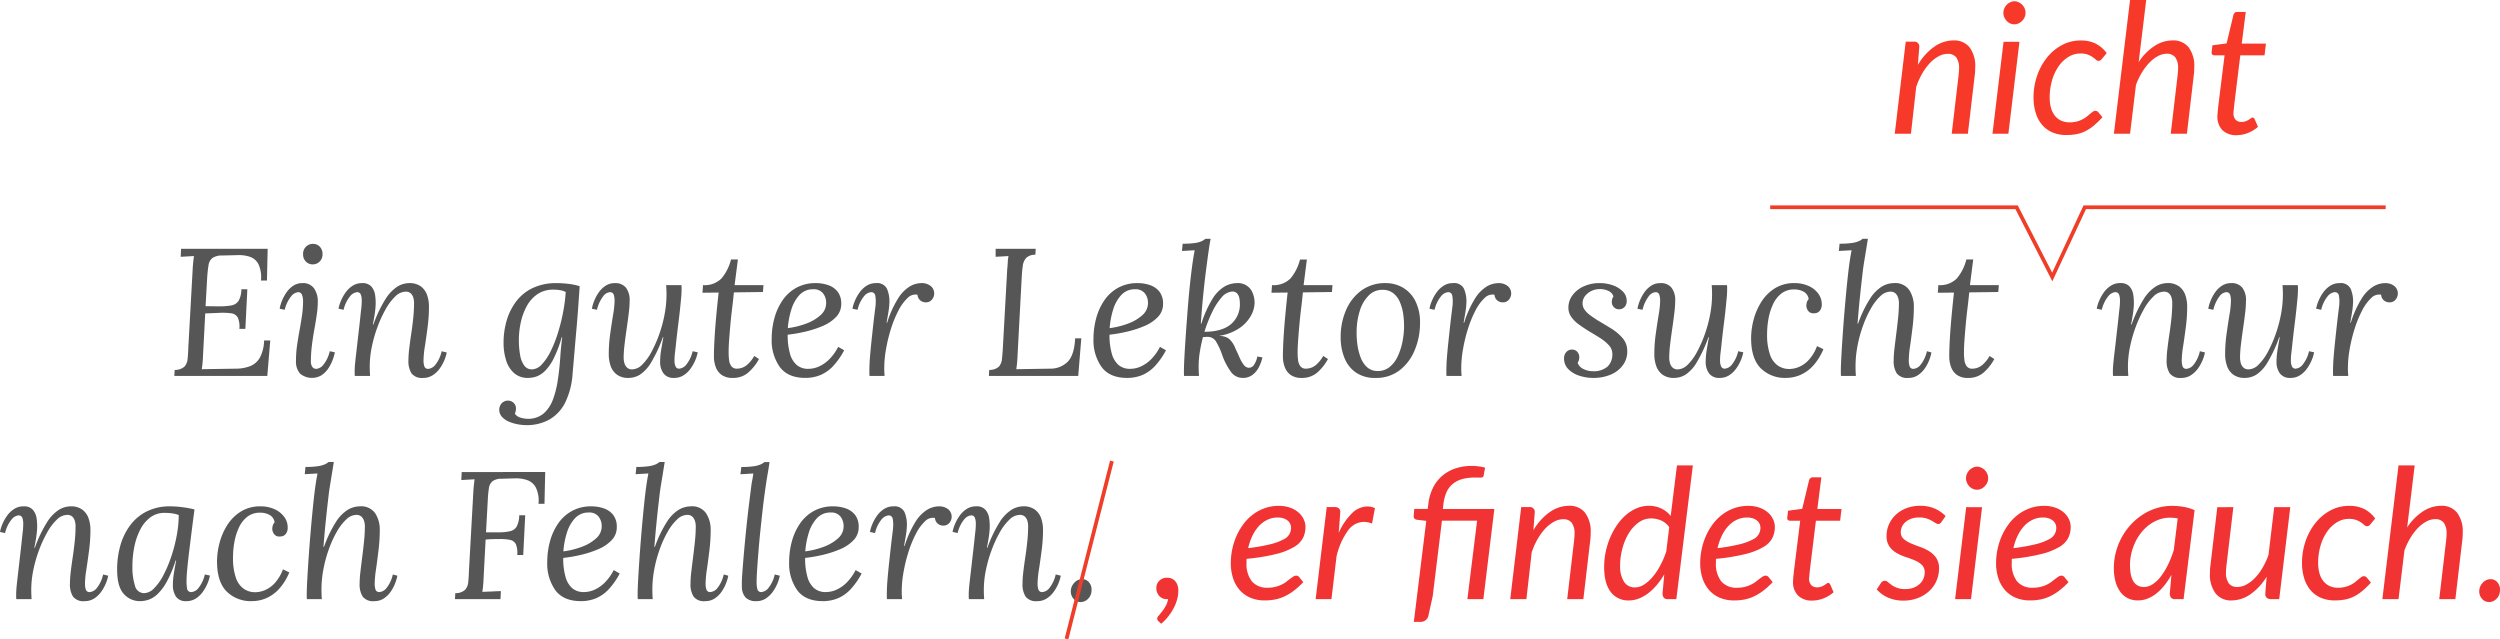 <?xml version="1.0" encoding="UTF-8"?> <svg xmlns="http://www.w3.org/2000/svg" width="660.735" height="168.976" viewBox="0 0 660.735 168.976"><g id="Gruppe_478" data-name="Gruppe 478" transform="translate(-300.628 -92.648)"><path id="Pfad_509" data-name="Pfad 509" d="M103,48.528a3.463,3.463,0,0,1-3.072-1.2,6.027,6.027,0,0,1-.816-3.408,27.429,27.429,0,0,1,.216-3.168q.216-1.824.528-3.888t.528-4.176a39.683,39.683,0,0,0,.216-4.032,5.167,5.167,0,0,0-.168-1.248,2.588,2.588,0,0,0-.648-1.176,1.9,1.9,0,0,0-1.44-.5,3.993,3.993,0,0,0-2.688,1.248,13.965,13.965,0,0,0-2.544,3.36,32.5,32.5,0,0,0-2.16,4.68,34.977,34.977,0,0,0-1.512,5.28,25.9,25.9,0,0,0-.552,5.16q0,.72.024,1.32T88.98,48H84.948a4.291,4.291,0,0,1-.048-.6v-.648q0-.816.1-1.9t.312-2.88q.216-1.8.552-4.824.336-2.832.5-4.416t.264-2.424q.1-.84.12-1.3t.024-.984a4.346,4.346,0,0,0-.24-1.512,1,1,0,0,0-1.056-.648A2.735,2.735,0,0,0,83.7,26.928a8.738,8.738,0,0,0-1.728,3.6l-1.344-.288a9.684,9.684,0,0,1,.6-1.992,11.393,11.393,0,0,1,1.224-2.232,6.767,6.767,0,0,1,1.872-1.824,4.552,4.552,0,0,1,2.544-.72,3.085,3.085,0,0,1,2.424.888A4.336,4.336,0,0,1,90.3,26.64a13.91,13.91,0,0,1,.12,2.976,26.1,26.1,0,0,1-.312,2.592q-.216,1.248-.408,2.208h.144a33.883,33.883,0,0,1,3.216-6.744A10.388,10.388,0,0,1,96.2,24.384a6.1,6.1,0,0,1,3.1-.912,5,5,0,0,1,3.072.864,4.784,4.784,0,0,1,1.656,2.28,9.173,9.173,0,0,1,.5,3.1,41.734,41.734,0,0,1-.36,5.4q-.36,2.76-.72,5.088a25.643,25.643,0,0,0-.36,3.72,5.016,5.016,0,0,0,.216,1.536,1,1,0,0,0,1.08.672,2.691,2.691,0,0,0,1.8-1.032,8.768,8.768,0,0,0,1.7-3.624l1.344.336a11.21,11.21,0,0,1-1.824,4.2,6.91,6.91,0,0,1-1.872,1.8A4.552,4.552,0,0,1,103,48.528ZM125.6,23.472a25.7,25.7,0,0,1,3.168.216,27.552,27.552,0,0,1,3.264.6q-.384,2.88-.744,5.736t-.672,5.424q-.312,2.568-.5,4.608t-.192,3.192a12.927,12.927,0,0,0,.144,1.92,1.059,1.059,0,0,0,1.2.96,2.676,2.676,0,0,0,1.8-1.056,8.96,8.96,0,0,0,1.7-3.6l1.344.288a9.683,9.683,0,0,1-.6,1.992,11.392,11.392,0,0,1-1.224,2.232,6.767,6.767,0,0,1-1.872,1.824,4.552,4.552,0,0,1-2.544.72,3.066,3.066,0,0,1-2.736-1.2,5.444,5.444,0,0,1-.816-3.12,19.022,19.022,0,0,1,.264-3.024q.264-1.632.6-3.408h-.144a30.777,30.777,0,0,1-2.376,5.688,13.2,13.2,0,0,1-2.448,3.24,6.571,6.571,0,0,1-2.376,1.464,7.26,7.26,0,0,1-2.16.36,5.644,5.644,0,0,1-4.344-1.92q-1.752-1.92-1.752-6.432a23.131,23.131,0,0,1,.864-6.384,16.212,16.212,0,0,1,2.616-5.352,12.306,12.306,0,0,1,4.392-3.648A13.571,13.571,0,0,1,125.6,23.472ZM124.116,25.2a6.126,6.126,0,0,0-3.768,1.2,9.274,9.274,0,0,0-2.664,3.24,17.209,17.209,0,0,0-1.56,4.56,26.247,26.247,0,0,0-.5,5.16,16.1,16.1,0,0,0,.672,5.064,2.5,2.5,0,0,0,2.448,1.992,3.812,3.812,0,0,0,2.616-1.3,14,14,0,0,0,2.472-3.48,33.123,33.123,0,0,0,2.064-4.9,40.874,40.874,0,0,0,1.44-5.544,29.607,29.607,0,0,0,.528-5.424,7.552,7.552,0,0,0-1.68-.432A13.933,13.933,0,0,0,124.116,25.2Zm25.344-1.728a8.815,8.815,0,0,1,3.7.744,6.405,6.405,0,0,1,2.568,2.016,4.7,4.7,0,0,1,.936,2.856,2.613,2.613,0,0,1-.528,1.7,1.811,1.811,0,0,1-1.488.648,1.663,1.663,0,0,1-1.608-.672,2.443,2.443,0,0,1-.456-1.248,3.763,3.763,0,0,1,.12-.912,2.163,2.163,0,0,1,.5-.912,2.618,2.618,0,0,0-1.32-1.944,5,5,0,0,0-2.472-.6,5.388,5.388,0,0,0-3.456,1.1,7.707,7.707,0,0,0-2.208,2.88,15.586,15.586,0,0,0-1.176,3.816,22.774,22.774,0,0,0-.36,3.96,16.117,16.117,0,0,0,.744,5.4,5.836,5.836,0,0,0,2.088,2.952,5.262,5.262,0,0,0,3.024.912,6.809,6.809,0,0,0,2.592-.552,7.59,7.59,0,0,0,2.592-1.872,11.26,11.26,0,0,0,2.16-3.624l1.68.816a14.893,14.893,0,0,1-2.784,4.44,10,10,0,0,1-3.384,2.4,9.532,9.532,0,0,1-3.672.744,9.019,9.019,0,0,1-6.744-2.568q-2.52-2.568-2.52-7.944a19.155,19.155,0,0,1,.672-4.9,16.654,16.654,0,0,1,2.064-4.728A11.313,11.313,0,0,1,144.3,24.84,9.519,9.519,0,0,1,149.46,23.472Zm30.1,25.056a3.463,3.463,0,0,1-3.072-1.2,6.027,6.027,0,0,1-.816-3.408,28.039,28.039,0,0,1,.216-3.192q.216-1.848.48-3.912t.48-4.176a39.256,39.256,0,0,0,.216-3.984,4.562,4.562,0,0,0-.192-1.248,2.793,2.793,0,0,0-.672-1.176,1.9,1.9,0,0,0-1.44-.5,3.891,3.891,0,0,0-2.592,1.176,13.384,13.384,0,0,0-2.472,3.192,28.382,28.382,0,0,0-2.112,4.584,34.414,34.414,0,0,0-1.464,5.328,28.946,28.946,0,0,0-.528,5.448q0,.72.024,1.32T165.684,48h-3.936a4.291,4.291,0,0,1-.048-.6v-.648q0-1.3.144-3.984t.384-6.12q.24-3.432.552-7.032t.648-6.84q.336-3.24.672-5.448.192-1.248.264-1.584t.168-.96l-3.36.192.192-1.92a21.626,21.626,0,0,0,3.288-.192,7.277,7.277,0,0,0,1.8-.48,4.2,4.2,0,0,0,1.008-.624h1.392q-.192,1.2-.432,2.688t-.48,2.928q-.24,1.44-.384,2.544-.144,1.2-.36,3.1T166.764,27q-.216,2.088-.384,4.008t-.264,3.168h.144a31.749,31.749,0,0,1,3.216-6.672,9.98,9.98,0,0,1,3.144-3.168,6.35,6.35,0,0,1,3.1-.864,4.491,4.491,0,0,1,4.08,1.848,7.885,7.885,0,0,1,1.2,4.392,44.671,44.671,0,0,1-.336,5.4q-.336,2.76-.672,5.088a27.424,27.424,0,0,0-.336,3.72,5.016,5.016,0,0,0,.216,1.536,1,1,0,0,0,1.08.672,2.691,2.691,0,0,0,1.8-1.032,8.768,8.768,0,0,0,1.7-3.624l1.2.336a11.46,11.46,0,0,1-.576,1.968,10.315,10.315,0,0,1-1.176,2.232,6.732,6.732,0,0,1-1.824,1.8A4.436,4.436,0,0,1,179.556,48.528ZM224.724,14.4l-.192,8.4h-1.584a7.962,7.962,0,0,0-.7-4.3,4.183,4.183,0,0,0-2.3-1.968,9.3,9.3,0,0,0-3.288-.456l-3.5.1a3.857,3.857,0,0,0-2.376.672,2.849,2.849,0,0,0-.936,1.8,28.011,28.011,0,0,0-.288,2.856l-.48,8.832h3.744A12.215,12.215,0,0,0,215.6,30a2.571,2.571,0,0,0,1.608-1.248,6.721,6.721,0,0,0,.648-2.928h1.584l-.528,10.512h-1.584a5.975,5.975,0,0,0-.36-2.856,2.124,2.124,0,0,0-1.488-1.128,12.668,12.668,0,0,0-2.76-.24q-.912,0-1.848.024t-1.9.12l-.528,10.032q-.048,1.3-.144,2.232t-.192,1.56q.816-.048,1.632-.072t1.632-.072q.816-.048,1.632-.048l-.1,2.112H200.868l.1-1.584a3.766,3.766,0,0,0,2.544-.84,3.4,3.4,0,0,0,.864-2.064q.144-1.32.192-3l1.152-20.736q.048-.96.144-1.848t.192-1.608l-1.752.1-1.752.1.1-2.112Zm12.192,9.072A9.971,9.971,0,0,1,240.18,24a5.343,5.343,0,0,1,2.5,1.728,5.083,5.083,0,0,1,.96,3.264,4.828,4.828,0,0,1-1.344,3.408,10.329,10.329,0,0,1-3.5,2.376,27.279,27.279,0,0,1-4.608,1.512,38.225,38.225,0,0,1-4.7.816,17.749,17.749,0,0,0,.6,4.992,6.1,6.1,0,0,0,1.8,3.024,4.613,4.613,0,0,0,3.072,1.008,6.921,6.921,0,0,0,2.808-.624,9.187,9.187,0,0,0,2.712-1.9,13.047,13.047,0,0,0,2.352-3.288l1.584.912a19.447,19.447,0,0,1-2.88,4.128,9.892,9.892,0,0,1-3.36,2.4,10.289,10.289,0,0,1-4.032.768q-4.56,0-6.72-2.856a12.134,12.134,0,0,1-2.16-7.512,20.522,20.522,0,0,1,.72-5.424,15.382,15.382,0,0,1,2.16-4.728A10.646,10.646,0,0,1,231.78,24.7,10.421,10.421,0,0,1,236.916,23.472Zm-.672,1.632a4.783,4.783,0,0,0-3.624,1.488,9.721,9.721,0,0,0-2.16,3.84,21.636,21.636,0,0,0-.936,4.944,21.941,21.941,0,0,0,4.848-1.2,11.489,11.489,0,0,0,3.792-2.232,4.213,4.213,0,0,0,1.488-3.192,4.033,4.033,0,0,0-.84-2.592A3.082,3.082,0,0,0,236.244,25.1Zm30.768,23.424a3.463,3.463,0,0,1-3.072-1.2,6.027,6.027,0,0,1-.816-3.408,28.036,28.036,0,0,1,.216-3.192q.216-1.848.48-3.912t.48-4.176a39.252,39.252,0,0,0,.216-3.984,4.562,4.562,0,0,0-.192-1.248,2.793,2.793,0,0,0-.672-1.176,1.9,1.9,0,0,0-1.44-.5A3.891,3.891,0,0,0,259.62,26.9a13.384,13.384,0,0,0-2.472,3.192,28.382,28.382,0,0,0-2.112,4.584,34.414,34.414,0,0,0-1.464,5.328,28.946,28.946,0,0,0-.528,5.448q0,.72.024,1.32T253.14,48H249.2a4.291,4.291,0,0,1-.048-.6v-.648q0-1.3.144-3.984t.384-6.12q.24-3.432.552-7.032t.648-6.84q.336-3.24.672-5.448.192-1.248.264-1.584t.168-.96l-3.36.192.192-1.92a21.626,21.626,0,0,0,3.288-.192,7.277,7.277,0,0,0,1.8-.48,4.2,4.2,0,0,0,1.008-.624h1.392q-.192,1.2-.432,2.688t-.48,2.928q-.24,1.44-.384,2.544-.144,1.2-.36,3.1T254.22,27q-.216,2.088-.384,4.008t-.264,3.168h.144a31.749,31.749,0,0,1,3.216-6.672,9.98,9.98,0,0,1,3.144-3.168,6.35,6.35,0,0,1,3.1-.864,4.491,4.491,0,0,1,4.08,1.848,7.886,7.886,0,0,1,1.2,4.392,44.671,44.671,0,0,1-.336,5.4q-.336,2.76-.672,5.088a27.424,27.424,0,0,0-.336,3.72,5.016,5.016,0,0,0,.216,1.536,1,1,0,0,0,1.08.672,2.691,2.691,0,0,0,1.8-1.032,8.768,8.768,0,0,0,1.7-3.624l1.2.336a11.463,11.463,0,0,1-.576,1.968,10.315,10.315,0,0,1-1.176,2.232,6.732,6.732,0,0,1-1.824,1.8A4.436,4.436,0,0,1,267.012,48.528ZM284,11.76q-.144,1.2-.408,2.688t-.48,2.928q-.216,1.44-.36,2.544-.288,2.016-.576,4.584t-.576,5.328q-.288,2.76-.5,5.4t-.36,4.824q-.144,2.184-.144,3.576a7.219,7.219,0,0,0,.192,1.7,1,1,0,0,0,1.1.792,2.691,2.691,0,0,0,1.8-1.032,8.768,8.768,0,0,0,1.7-3.624l1.344.336a11.21,11.21,0,0,1-1.824,4.2,7.056,7.056,0,0,1-1.848,1.8,4.436,4.436,0,0,1-2.52.72,3.757,3.757,0,0,1-2.88-.984,4.3,4.3,0,0,1-.96-2.9,34.756,34.756,0,0,1,.12-3.552q.168-2.352.432-5.352t.6-6.288q.336-3.288.72-6.408t.72-5.664q.24-1.3.312-1.7t.12-.888l-1.7.1-1.7.1.24-1.92a21.626,21.626,0,0,0,3.288-.192,7.278,7.278,0,0,0,1.8-.48,4.2,4.2,0,0,0,1.008-.624Zm16.848,11.712a9.971,9.971,0,0,1,3.264.528,5.343,5.343,0,0,1,2.5,1.728,5.083,5.083,0,0,1,.96,3.264,4.828,4.828,0,0,1-1.344,3.408,10.329,10.329,0,0,1-3.5,2.376,27.279,27.279,0,0,1-4.608,1.512,38.225,38.225,0,0,1-4.7.816,17.75,17.75,0,0,0,.6,4.992,6.1,6.1,0,0,0,1.8,3.024,4.613,4.613,0,0,0,3.072,1.008,6.921,6.921,0,0,0,2.808-.624,9.187,9.187,0,0,0,2.712-1.9,13.047,13.047,0,0,0,2.352-3.288l1.584.912a19.447,19.447,0,0,1-2.88,4.128,9.892,9.892,0,0,1-3.36,2.4,10.289,10.289,0,0,1-4.032.768q-4.56,0-6.72-2.856a12.134,12.134,0,0,1-2.16-7.512,20.521,20.521,0,0,1,.72-5.424,15.383,15.383,0,0,1,2.16-4.728,10.645,10.645,0,0,1,3.648-3.312A10.421,10.421,0,0,1,300.852,23.472ZM300.18,25.1a4.783,4.783,0,0,0-3.624,1.488,9.721,9.721,0,0,0-2.16,3.84,21.635,21.635,0,0,0-.936,4.944,21.941,21.941,0,0,0,4.848-1.2,11.489,11.489,0,0,0,3.792-2.232,4.213,4.213,0,0,0,1.488-3.192,4.033,4.033,0,0,0-.84-2.592A3.082,3.082,0,0,0,300.18,25.1ZM315.06,48a4.289,4.289,0,0,1-.048-.6v-.648q0-.816.048-1.944t.216-3q.168-1.872.5-4.9.336-3.12.528-4.7t.288-2.328a9.93,9.93,0,0,0,.1-1.224,8.072,8.072,0,0,0-.12-1.872,1.05,1.05,0,0,0-1.176-.912,2.735,2.735,0,0,0-1.776,1.056,8.738,8.738,0,0,0-1.728,3.6l-1.344-.288a9.685,9.685,0,0,1,.6-1.992,11.392,11.392,0,0,1,1.224-2.232,6.767,6.767,0,0,1,1.872-1.824,4.552,4.552,0,0,1,2.544-.72,2.879,2.879,0,0,1,2.88,1.488,8.475,8.475,0,0,1,.624,3.984,19.212,19.212,0,0,1-.264,2.328q-.216,1.272-.456,2.664h.144a27.4,27.4,0,0,1,2.9-6.432,9.769,9.769,0,0,1,3.072-3.144,6.22,6.22,0,0,1,3.1-.888,3.8,3.8,0,0,1,2.4.744,2.534,2.534,0,0,1,.36,3.624,1.986,1.986,0,0,1-1.608.72,2.229,2.229,0,0,1-1.488-.528,2.138,2.138,0,0,1-.72-1.488,2.892,2.892,0,0,0-2.616.864,11.894,11.894,0,0,0-2.4,3.288,29.135,29.135,0,0,0-1.968,4.776,41.18,41.18,0,0,0-1.32,5.376,29.561,29.561,0,0,0-.48,5.088q0,.72.024,1.08t.072.984Zm39.7.528a3.463,3.463,0,0,1-3.072-1.2,6.027,6.027,0,0,1-.816-3.408,27.426,27.426,0,0,1,.216-3.168q.216-1.824.528-3.888t.528-4.176a39.681,39.681,0,0,0,.216-4.032,5.166,5.166,0,0,0-.168-1.248,2.588,2.588,0,0,0-.648-1.176,1.9,1.9,0,0,0-1.44-.5,3.993,3.993,0,0,0-2.688,1.248,13.965,13.965,0,0,0-2.544,3.36,32.5,32.5,0,0,0-2.16,4.68A34.98,34.98,0,0,0,341.2,40.3a25.9,25.9,0,0,0-.552,5.16q0,.72.024,1.32T340.74,48h-4.032a4.289,4.289,0,0,1-.048-.6v-.648q0-.816.1-1.9t.312-2.88q.216-1.8.552-4.824.336-2.832.5-4.416t.264-2.424q.1-.84.12-1.3t.024-.984a4.346,4.346,0,0,0-.24-1.512,1,1,0,0,0-1.056-.648,2.735,2.735,0,0,0-1.776,1.056,8.738,8.738,0,0,0-1.728,3.6l-1.344-.288a9.685,9.685,0,0,1,.6-1.992,11.392,11.392,0,0,1,1.224-2.232,6.767,6.767,0,0,1,1.872-1.824,4.552,4.552,0,0,1,2.544-.72,3.085,3.085,0,0,1,2.424.888,4.336,4.336,0,0,1,1.008,2.28,13.91,13.91,0,0,1,.12,2.976,26.1,26.1,0,0,1-.312,2.592q-.216,1.248-.408,2.208h.144a33.882,33.882,0,0,1,3.216-6.744,10.388,10.388,0,0,1,3.144-3.288,6.1,6.1,0,0,1,3.1-.912,5,5,0,0,1,3.072.864,4.784,4.784,0,0,1,1.656,2.28,9.173,9.173,0,0,1,.5,3.1,41.735,41.735,0,0,1-.36,5.4q-.36,2.76-.72,5.088a25.64,25.64,0,0,0-.36,3.72,5.016,5.016,0,0,0,.216,1.536,1,1,0,0,0,1.08.672,2.691,2.691,0,0,0,1.8-1.032,8.768,8.768,0,0,0,1.7-3.624l1.344.336a11.21,11.21,0,0,1-1.824,4.2,6.91,6.91,0,0,1-1.872,1.8A4.552,4.552,0,0,1,354.756,48.528Zm11.856-5.808a2.3,2.3,0,0,1,1.872.888,2.909,2.909,0,0,1,.624,2.136,3.1,3.1,0,0,1-.912,2.16,2.711,2.711,0,0,1-1.968.864,2.412,2.412,0,0,1-1.872-.864,2.957,2.957,0,0,1-.72-2.16,3.287,3.287,0,0,1,.984-2.136A2.754,2.754,0,0,1,366.612,42.72Z" transform="translate(220 203)" fill="#565656"></path><path id="Pfad_507" data-name="Pfad 507" d="M159.372,14.4l-.192,8.4H157.6a8.339,8.339,0,0,0-.648-4.3,4,4,0,0,0-2.232-1.968,9.11,9.11,0,0,0-3.264-.456l-4.128.1a4.374,4.374,0,0,0-2.568.672,2.884,2.884,0,0,0-1.008,1.848q-.216,1.224-.36,3.192l-.432,7.68,3.456.048a18.746,18.746,0,0,0,3.312-.24,2.854,2.854,0,0,0,1.944-1.2,6.139,6.139,0,0,0,.744-3.072H154l-.528,10.464h-1.584a5.838,5.838,0,0,0-.432-3.024,2.323,2.323,0,0,0-1.776-1.1,17.4,17.4,0,0,0-3.312-.1l-3.5.144-.576,10.992q-.048,1.3-.144,2.208t-.192,1.536l9.168-.144a10.346,10.346,0,0,0,3.7-.7,5.1,5.1,0,0,0,2.52-2.28,10.046,10.046,0,0,0,1.08-4.464h1.632L159.276,48H134.7l.1-1.584a3.766,3.766,0,0,0,2.544-.84,3.4,3.4,0,0,0,.864-2.064q.144-1.32.192-3l1.152-20.736q.048-.96.144-1.848t.192-1.608l-1.752.1-1.752.1.1-2.112Zm9.216,9.072a3.514,3.514,0,0,1,3.024,1.368,5.969,5.969,0,0,1,1.008,3.624,23.531,23.531,0,0,1-.264,3.288q-.264,1.848-.648,3.96t-.648,4.248a33.847,33.847,0,0,0-.264,4.152,2.622,2.622,0,0,0,.36,1.488,1.269,1.269,0,0,0,1.128.528,2.676,2.676,0,0,0,1.8-1.056,8.961,8.961,0,0,0,1.7-3.6l1.344.288a12.63,12.63,0,0,1-.648,2.184,10.444,10.444,0,0,1-1.176,2.208,6.339,6.339,0,0,1-1.752,1.7,4.906,4.906,0,0,1-5.64-.48,4.808,4.808,0,0,1-1.056-3.36,28.653,28.653,0,0,1,.288-4.1q.288-1.992.648-3.936t.648-3.912a27.813,27.813,0,0,0,.288-4.032,4.326,4.326,0,0,0-.264-1.392,1.047,1.047,0,0,0-1.08-.768,2.735,2.735,0,0,0-1.776,1.056,8.737,8.737,0,0,0-1.728,3.6l-1.344-.288a10.53,10.53,0,0,1,.576-1.992,11.109,11.109,0,0,1,1.176-2.232,6.737,6.737,0,0,1,1.8-1.824A4.323,4.323,0,0,1,168.588,23.472ZM171.324,13.1a2.43,2.43,0,0,1,1.824.744,2.743,2.743,0,0,1,.72,1.992,2.585,2.585,0,0,1-.768,1.944,2.532,2.532,0,0,1-1.824.744,2.452,2.452,0,0,1-1.8-.744,2.629,2.629,0,0,1-.744-1.944,2.646,2.646,0,0,1,.768-1.992A2.532,2.532,0,0,1,171.324,13.1ZM200.46,48.528a3.463,3.463,0,0,1-3.072-1.2,6.027,6.027,0,0,1-.816-3.408,27.429,27.429,0,0,1,.216-3.168q.216-1.824.528-3.888t.528-4.176a39.685,39.685,0,0,0,.216-4.032,5.167,5.167,0,0,0-.168-1.248,2.588,2.588,0,0,0-.648-1.176,1.9,1.9,0,0,0-1.44-.5,3.993,3.993,0,0,0-2.688,1.248,13.965,13.965,0,0,0-2.544,3.36,32.5,32.5,0,0,0-2.16,4.68A34.976,34.976,0,0,0,186.9,40.3a25.9,25.9,0,0,0-.552,5.16q0,.72.024,1.32T186.444,48h-4.032a4.291,4.291,0,0,1-.048-.6v-.648q0-.816.1-1.9t.312-2.88q.216-1.8.552-4.824.336-2.832.5-4.416t.264-2.424q.1-.84.12-1.3t.024-.984A4.346,4.346,0,0,0,184,26.52a1,1,0,0,0-1.056-.648,2.735,2.735,0,0,0-1.776,1.056,8.737,8.737,0,0,0-1.728,3.6l-1.344-.288a9.683,9.683,0,0,1,.6-1.992,11.392,11.392,0,0,1,1.224-2.232,6.767,6.767,0,0,1,1.872-1.824,4.552,4.552,0,0,1,2.544-.72,3.085,3.085,0,0,1,2.424.888,4.336,4.336,0,0,1,1.008,2.28,13.911,13.911,0,0,1,.12,2.976,26.106,26.106,0,0,1-.312,2.592q-.216,1.248-.408,2.208h.144a33.883,33.883,0,0,1,3.216-6.744,10.389,10.389,0,0,1,3.144-3.288,6.1,6.1,0,0,1,3.1-.912,5,5,0,0,1,3.072.864,4.784,4.784,0,0,1,1.656,2.28,9.173,9.173,0,0,1,.5,3.1,41.733,41.733,0,0,1-.36,5.4q-.36,2.76-.72,5.088a25.642,25.642,0,0,0-.36,3.72,5.016,5.016,0,0,0,.216,1.536,1,1,0,0,0,1.08.672,2.691,2.691,0,0,0,1.8-1.032,8.768,8.768,0,0,0,1.7-3.624l1.344.336a11.21,11.21,0,0,1-1.824,4.2,6.91,6.91,0,0,1-1.872,1.8A4.552,4.552,0,0,1,200.46,48.528Zm27.216,12.48a12.9,12.9,0,0,1-2.04-.192,11.228,11.228,0,0,1-2.328-.648,5.4,5.4,0,0,1-1.92-1.248,2.867,2.867,0,0,1-.816-1.944,2.606,2.606,0,0,1,.288-1.224,2.293,2.293,0,0,1,.816-.888,2.1,2.1,0,0,1,1.152-.336,2.26,2.26,0,0,1,1.512.552,2.055,2.055,0,0,1,.648,1.656,3.187,3.187,0,0,1-.288,1.248,2.643,2.643,0,0,0,1.464,1.032,6.128,6.128,0,0,0,1.848.312,6.271,6.271,0,0,0,4.344-1.44,9.247,9.247,0,0,0,2.472-3.816,25.105,25.105,0,0,0,1.248-5.16q.432-2.832.624-5.784t.528-5.352h-.144a31.869,31.869,0,0,1-2.112,5.592,12.8,12.8,0,0,1-2.256,3.264,6.206,6.206,0,0,1-2.28,1.512,6.9,6.9,0,0,1-2.232.384,5.436,5.436,0,0,1-3.648-1.224,7.223,7.223,0,0,1-2.136-3.336,15.139,15.139,0,0,1-.7-4.752,20.577,20.577,0,0,1,.84-5.928,15.587,15.587,0,0,1,2.544-5.04,11.785,11.785,0,0,1,4.368-3.5,14.4,14.4,0,0,1,6.264-1.272,25.4,25.4,0,0,1,3.288.216,15.228,15.228,0,0,1,2.808.6q-.192,2.88-.408,5.856t-.48,5.9q-.264,2.928-.5,5.76t-.48,5.52a20.43,20.43,0,0,1-1.944,7.68,10.609,10.609,0,0,1-4.176,4.512A12.268,12.268,0,0,1,227.676,61.008Zm1.536-14.736a3.67,3.67,0,0,0,2.616-1.32,13.9,13.9,0,0,0,2.352-3.5,33.606,33.606,0,0,0,1.92-4.872,48.389,48.389,0,0,0,1.368-5.5,41.854,41.854,0,0,0,.672-5.256,4.773,4.773,0,0,0-1.464-.48,10.067,10.067,0,0,0-1.7-.144,7.389,7.389,0,0,0-4.416,1.272,9.2,9.2,0,0,0-2.832,3.312,16.3,16.3,0,0,0-1.512,4.32,21.952,21.952,0,0,0-.456,4.3,23.144,23.144,0,0,0,.312,3.984,6.768,6.768,0,0,0,1.08,2.832A2.424,2.424,0,0,0,229.212,46.272Zm25.536,2.256a5,5,0,0,1-3.072-.864,4.775,4.775,0,0,1-1.656-2.3,9.233,9.233,0,0,1-.5-3.072,38.986,38.986,0,0,1,.384-5.424q.384-2.736.768-5.064a23.951,23.951,0,0,0,.384-3.672,5.194,5.194,0,0,0-.216-1.584,1,1,0,0,0-1.08-.672,2.515,2.515,0,0,0-1.7,1.056,9.461,9.461,0,0,0-1.656,3.6l-1.344-.288a10.532,10.532,0,0,1,.576-1.992,11.11,11.11,0,0,1,1.176-2.232,6.6,6.6,0,0,1,1.824-1.824,4.436,4.436,0,0,1,2.52-.72,3.537,3.537,0,0,1,2.9,1.2,5.327,5.327,0,0,1,.984,3.456,28.141,28.141,0,0,1-.24,3.312q-.24,1.968-.552,4.1t-.552,4.152a30.481,30.481,0,0,0-.24,3.552,5.606,5.606,0,0,0,.168,1.248,2.645,2.645,0,0,0,.672,1.248,1.865,1.865,0,0,0,1.416.528,3.831,3.831,0,0,0,2.64-1.248,13.827,13.827,0,0,0,2.448-3.36,32.43,32.43,0,0,0,2.064-4.68,34.691,34.691,0,0,0,1.416-5.28,28.272,28.272,0,0,0,.5-5.16q0-.72-.024-1.32T264.684,24h4.032a4.293,4.293,0,0,1,.048.6v.648q0,.816-.1,1.944t-.288,2.976q-.192,1.848-.576,4.872-.336,2.784-.5,4.368t-.264,2.376q-.1.792-.12,1.224t-.024.96a3.806,3.806,0,0,0,.264,1.488,1.013,1.013,0,0,0,1.032.624,2.691,2.691,0,0,0,1.8-1.032,8.724,8.724,0,0,0,1.7-3.576l1.344.288a9.683,9.683,0,0,1-.6,1.992,11.394,11.394,0,0,1-1.224,2.232,6.767,6.767,0,0,1-1.872,1.824,4.552,4.552,0,0,1-2.544.72,3.262,3.262,0,0,1-2.808-1.2,5.114,5.114,0,0,1-.888-3.12,19.023,19.023,0,0,1,.264-3.024q.264-1.632.6-3.408h-.144a36.794,36.794,0,0,1-3.12,6.7,9.792,9.792,0,0,1-2.928,3.192A5.79,5.79,0,0,1,254.748,48.528Zm28.9-31.3L282.78,24h7.632l-.144,1.824-7.68.1q-.192,2.016-.456,4.152t-.456,4.248q-.192,2.112-.336,4.056T281.2,41.9a15.668,15.668,0,0,0,.12,1.9,3.378,3.378,0,0,0,.6,1.632,1.785,1.785,0,0,0,1.536.648,4.561,4.561,0,0,0,1.176-.192,4.391,4.391,0,0,0,1.56-.912,8.765,8.765,0,0,0,1.776-2.256l1.248.816a12.63,12.63,0,0,1-3,3.72,6.11,6.11,0,0,1-3.912,1.272,4.9,4.9,0,0,1-2.952-.792,4.439,4.439,0,0,1-1.56-2.088,7.952,7.952,0,0,1-.48-2.784q0-1.824.144-4.44t.432-5.808q.288-3.192.672-6.648l-4.272.048L274.428,24a6.234,6.234,0,0,0,4.9-1.776,12.57,12.57,0,0,0,2.5-4.992Zm20.592,6.24A9.971,9.971,0,0,1,307.5,24a5.343,5.343,0,0,1,2.5,1.728,5.083,5.083,0,0,1,.96,3.264,4.828,4.828,0,0,1-1.344,3.408,10.329,10.329,0,0,1-3.5,2.376,27.279,27.279,0,0,1-4.608,1.512,38.225,38.225,0,0,1-4.7.816,17.75,17.75,0,0,0,.6,4.992,6.1,6.1,0,0,0,1.8,3.024,4.613,4.613,0,0,0,3.072,1.008,6.921,6.921,0,0,0,2.808-.624,9.187,9.187,0,0,0,2.712-1.9,13.047,13.047,0,0,0,2.352-3.288l1.584.912a19.447,19.447,0,0,1-2.88,4.128,9.892,9.892,0,0,1-3.36,2.4,10.289,10.289,0,0,1-4.032.768q-4.56,0-6.72-2.856a12.134,12.134,0,0,1-2.16-7.512,20.521,20.521,0,0,1,.72-5.424,15.383,15.383,0,0,1,2.16-4.728A10.645,10.645,0,0,1,299.1,24.7,10.421,10.421,0,0,1,304.236,23.472Zm-.672,1.632a4.783,4.783,0,0,0-3.624,1.488,9.721,9.721,0,0,0-2.16,3.84,21.635,21.635,0,0,0-.936,4.944,21.941,21.941,0,0,0,4.848-1.2,11.489,11.489,0,0,0,3.792-2.232,4.213,4.213,0,0,0,1.488-3.192,4.033,4.033,0,0,0-.84-2.592A3.082,3.082,0,0,0,303.564,25.1ZM318.444,48a4.289,4.289,0,0,1-.048-.6v-.648q0-.816.048-1.944t.216-3q.168-1.872.5-4.9.336-3.12.528-4.7t.288-2.328a9.93,9.93,0,0,0,.1-1.224,8.072,8.072,0,0,0-.12-1.872,1.05,1.05,0,0,0-1.176-.912A2.735,2.735,0,0,0,317,26.928a8.738,8.738,0,0,0-1.728,3.6l-1.344-.288a9.685,9.685,0,0,1,.6-1.992,11.392,11.392,0,0,1,1.224-2.232,6.767,6.767,0,0,1,1.872-1.824,4.552,4.552,0,0,1,2.544-.72,2.879,2.879,0,0,1,2.88,1.488,8.475,8.475,0,0,1,.624,3.984,19.212,19.212,0,0,1-.264,2.328q-.216,1.272-.456,2.664h.144A27.4,27.4,0,0,1,326,27.5a9.769,9.769,0,0,1,3.072-3.144,6.22,6.22,0,0,1,3.1-.888,3.8,3.8,0,0,1,2.4.744,2.534,2.534,0,0,1,.36,3.624,1.986,1.986,0,0,1-1.608.72,2.229,2.229,0,0,1-1.488-.528,2.138,2.138,0,0,1-.72-1.488,2.892,2.892,0,0,0-2.616.864,11.894,11.894,0,0,0-2.4,3.288,29.135,29.135,0,0,0-1.968,4.776,41.18,41.18,0,0,0-1.32,5.376,29.561,29.561,0,0,0-.48,5.088q0,.72.024,1.08t.072.984Zm43.92-33.6-.1,1.584a3.313,3.313,0,0,0-2.4.816,3.731,3.731,0,0,0-.912,2.064q-.192,1.3-.288,3.024l-1.1,20.592q-.048,1.3-.144,2.208t-.192,1.536l8.976-.144a6.368,6.368,0,0,0,4.7-1.92q1.68-1.824,1.872-6.1h1.632L373.6,48H349.98l.1-1.584a3.663,3.663,0,0,0,2.52-.84,3.483,3.483,0,0,0,.84-2.064q.144-1.32.24-3l1.152-20.736q.1-.96.144-1.848a11.367,11.367,0,0,1,.192-1.608l-1.7.1-1.7.1V14.4Zm26.928,9.072a9.971,9.971,0,0,1,3.264.528,5.343,5.343,0,0,1,2.5,1.728,5.083,5.083,0,0,1,.96,3.264,4.828,4.828,0,0,1-1.344,3.408,10.329,10.329,0,0,1-3.5,2.376,27.279,27.279,0,0,1-4.608,1.512,38.225,38.225,0,0,1-4.7.816,17.75,17.75,0,0,0,.6,4.992,6.1,6.1,0,0,0,1.8,3.024,4.613,4.613,0,0,0,3.072,1.008,6.921,6.921,0,0,0,2.808-.624,9.187,9.187,0,0,0,2.712-1.9A13.047,13.047,0,0,0,395.2,40.32l1.584.912a19.447,19.447,0,0,1-2.88,4.128,9.892,9.892,0,0,1-3.36,2.4,10.289,10.289,0,0,1-4.032.768q-4.56,0-6.72-2.856a12.134,12.134,0,0,1-2.16-7.512,20.521,20.521,0,0,1,.72-5.424,15.383,15.383,0,0,1,2.16-4.728,10.645,10.645,0,0,1,3.648-3.312A10.421,10.421,0,0,1,389.292,23.472ZM388.62,25.1A4.783,4.783,0,0,0,385,26.592a9.721,9.721,0,0,0-2.16,3.84,21.635,21.635,0,0,0-.936,4.944,21.941,21.941,0,0,0,4.848-1.2,11.489,11.489,0,0,0,3.792-2.232,4.213,4.213,0,0,0,1.488-3.192,4.033,4.033,0,0,0-.84-2.592A3.082,3.082,0,0,0,388.62,25.1Zm28.464,23.424a3.793,3.793,0,0,1-3.048-1.488,17.607,17.607,0,0,1-2.472-4.8,17.773,17.773,0,0,0-1.632-3.456,2.506,2.506,0,0,0-2.112-1.1q-.336,0-.624.024t-.624.024a37.908,37.908,0,0,0-.84,3.96,24.4,24.4,0,0,0-.312,3.768q0,.72.024,1.32T405.516,48H401.58a4.289,4.289,0,0,1-.048-.6v-.648q0-1.344.144-4.008t.384-6.072q.24-3.408.528-7.008t.648-6.84q.36-3.24.7-5.5.192-1.248.264-1.584t.168-.96l-1.68.1-1.68.1.192-1.92a21.626,21.626,0,0,0,3.288-.192,6.451,6.451,0,0,0,1.752-.48,4.527,4.527,0,0,0,.96-.624h1.392q-.24,1.2-.456,2.688t-.408,2.928q-.192,1.44-.336,2.544-.432,3.36-.792,7.008t-.6,7.248h.144a29.469,29.469,0,0,1,2.952-6.576,9.588,9.588,0,0,1,3.144-3.216,6.721,6.721,0,0,1,3.312-.912,4.117,4.117,0,0,1,4.176,2.688,6.66,6.66,0,0,1,.48,2.5,7.249,7.249,0,0,1-1.008,3.5,9.7,9.7,0,0,1-3.048,3.24,13.181,13.181,0,0,1-5.208,1.992v.048a4.091,4.091,0,0,1,2.568.792,6.763,6.763,0,0,1,1.656,2.568q.528,1.1,1.032,2.256a9.653,9.653,0,0,0,1.08,1.92,1.956,1.956,0,0,0,1.248.864,1.681,1.681,0,0,0,1.392-.576,5.712,5.712,0,0,0,1.008-2.4l1.344.24a10.275,10.275,0,0,1-.936,2.592,5.908,5.908,0,0,1-1.7,2.04A4.119,4.119,0,0,1,417.084,48.528ZM406.956,36.336q4.56,0,6.96-1.968a6.849,6.849,0,0,0,2.4-5.616,6.876,6.876,0,0,0-.144-1.344,2.567,2.567,0,0,0-.624-1.248,1.685,1.685,0,0,0-1.488-.432,4.062,4.062,0,0,0-2.616,1.584,16.959,16.959,0,0,0-2.472,3.864A36.854,36.854,0,0,0,406.956,36.336Zm27.072-19.1L433.164,24H440.8l-.144,1.824-7.68.1q-.192,2.016-.456,4.152t-.456,4.248q-.192,2.112-.336,4.056T431.58,41.9a15.668,15.668,0,0,0,.12,1.9,3.378,3.378,0,0,0,.6,1.632,1.785,1.785,0,0,0,1.536.648,4.561,4.561,0,0,0,1.176-.192,4.391,4.391,0,0,0,1.56-.912,8.765,8.765,0,0,0,1.776-2.256l1.248.816a12.63,12.63,0,0,1-3,3.72,6.11,6.11,0,0,1-3.912,1.272,4.9,4.9,0,0,1-2.952-.792,4.439,4.439,0,0,1-1.56-2.088,7.952,7.952,0,0,1-.48-2.784q0-1.824.144-4.44t.432-5.808q.288-3.192.672-6.648l-4.272.048L424.812,24a6.234,6.234,0,0,0,4.9-1.776,12.57,12.57,0,0,0,2.5-4.992Zm20.784,6.24a8.953,8.953,0,0,1,4.656,1.224,8.55,8.55,0,0,1,3.264,3.576,12.453,12.453,0,0,1,1.2,5.712,18.446,18.446,0,0,1-1.392,7.176,12.837,12.837,0,0,1-4.008,5.352,10.108,10.108,0,0,1-6.36,2.016,8.822,8.822,0,0,1-5.208-1.44A8.532,8.532,0,0,1,443.94,43.2a14.421,14.421,0,0,1-.984-5.424,17.778,17.778,0,0,1,1.416-7.152,12.4,12.4,0,0,1,4.08-5.208A10.5,10.5,0,0,1,454.812,23.472Zm-.72,1.776a4.934,4.934,0,0,0-3.648,1.416,9.567,9.567,0,0,0-2.376,3.96,18.293,18.293,0,0,0-.888,5.568,21.647,21.647,0,0,0,.192,3.456,15.181,15.181,0,0,0,.84,3.408,6.743,6.743,0,0,0,1.68,2.592A4,4,0,0,0,452.6,46.7a4.843,4.843,0,0,0,3.264-1.032,7.809,7.809,0,0,0,2.16-2.808,16.433,16.433,0,0,0,1.224-3.7,21.159,21.159,0,0,0,.456-3.7,23.133,23.133,0,0,0-.168-3.456,12.9,12.9,0,0,0-.84-3.312,6.254,6.254,0,0,0-1.728-2.472A4.5,4.5,0,0,0,454.092,25.248ZM470.94,48a4.289,4.289,0,0,1-.048-.6v-.648q0-.816.048-1.944t.216-3q.168-1.872.5-4.9.336-3.12.528-4.7t.288-2.328a9.93,9.93,0,0,0,.1-1.224,8.072,8.072,0,0,0-.12-1.872,1.05,1.05,0,0,0-1.176-.912,2.735,2.735,0,0,0-1.776,1.056,8.738,8.738,0,0,0-1.728,3.6l-1.344-.288a9.685,9.685,0,0,1,.6-1.992,11.392,11.392,0,0,1,1.224-2.232,6.767,6.767,0,0,1,1.872-1.824,4.552,4.552,0,0,1,2.544-.72,2.879,2.879,0,0,1,2.88,1.488,8.475,8.475,0,0,1,.624,3.984,19.212,19.212,0,0,1-.264,2.328q-.216,1.272-.456,2.664h.144a27.4,27.4,0,0,1,2.9-6.432,9.769,9.769,0,0,1,3.072-3.144,6.22,6.22,0,0,1,3.1-.888,3.8,3.8,0,0,1,2.4.744,2.534,2.534,0,0,1,.36,3.624,1.986,1.986,0,0,1-1.608.72,2.229,2.229,0,0,1-1.488-.528,2.138,2.138,0,0,1-.72-1.488,2.892,2.892,0,0,0-2.616.864,11.894,11.894,0,0,0-2.4,3.288,29.135,29.135,0,0,0-1.968,4.776,41.18,41.18,0,0,0-1.32,5.376,29.561,29.561,0,0,0-.48,5.088q0,.72.024,1.08t.072.984Zm38.736.528a11.469,11.469,0,0,1-3.7-.6,7.013,7.013,0,0,1-2.88-1.752,3.878,3.878,0,0,1-1.1-2.784,2.408,2.408,0,0,1,.6-1.7,1.92,1.92,0,0,1,1.464-.648,1.772,1.772,0,0,1,1.464.624,2.161,2.161,0,0,1,.5,1.392,2.977,2.977,0,0,1-.1.72,2.676,2.676,0,0,1-.336.768,2.934,2.934,0,0,0,1.536,1.632,5.4,5.4,0,0,0,2.448.576,5.546,5.546,0,0,0,3.888-1.2,4.352,4.352,0,0,0,1.3-3.36,3.337,3.337,0,0,0-.912-2.3,11.216,11.216,0,0,0-2.3-1.9q-1.392-.888-2.88-1.752-1.392-.864-2.664-1.776a8.852,8.852,0,0,1-2.064-2.016,4.177,4.177,0,0,1-.792-2.5,5.413,5.413,0,0,1,1.056-3.24,7.456,7.456,0,0,1,2.928-2.352,9.971,9.971,0,0,1,4.32-.888,10.1,10.1,0,0,1,3.432.576,6.852,6.852,0,0,1,2.64,1.632,3.452,3.452,0,0,1,1.032,2.5,2.224,2.224,0,0,1-.576,1.608,1.914,1.914,0,0,1-1.44.6,1.8,1.8,0,0,1-1.392-.576,1.926,1.926,0,0,1-.528-1.344,2.874,2.874,0,0,1,.1-.744,2.756,2.756,0,0,1,.336-.744,2.4,2.4,0,0,0-1.176-1.368,5.059,5.059,0,0,0-2.568-.552,4.9,4.9,0,0,0-3.744,1.8,3.092,3.092,0,0,0-.672,1.992,2.817,2.817,0,0,0,.552,1.68,6.6,6.6,0,0,0,1.464,1.44q.912.672,1.968,1.344,1.728,1.008,3.552,2.136a12.769,12.769,0,0,1,3.048,2.568,5.227,5.227,0,0,1,1.224,3.5,6.053,6.053,0,0,1-1.128,3.6,7.573,7.573,0,0,1-3.168,2.5A11.487,11.487,0,0,1,509.676,48.528Zm21.408,0a5,5,0,0,1-3.072-.864,4.775,4.775,0,0,1-1.656-2.3,9.233,9.233,0,0,1-.5-3.072,38.988,38.988,0,0,1,.384-5.424q.384-2.736.768-5.064a23.946,23.946,0,0,0,.384-3.672,5.2,5.2,0,0,0-.216-1.584,1,1,0,0,0-1.08-.672,2.515,2.515,0,0,0-1.7,1.056,9.461,9.461,0,0,0-1.656,3.6l-1.344-.288a10.529,10.529,0,0,1,.576-1.992,11.112,11.112,0,0,1,1.176-2.232,6.6,6.6,0,0,1,1.824-1.824,4.436,4.436,0,0,1,2.52-.72,3.537,3.537,0,0,1,2.9,1.2,5.327,5.327,0,0,1,.984,3.456,28.147,28.147,0,0,1-.24,3.312q-.24,1.968-.552,4.1t-.552,4.152a30.484,30.484,0,0,0-.24,3.552,5.606,5.606,0,0,0,.168,1.248,2.645,2.645,0,0,0,.672,1.248,1.864,1.864,0,0,0,1.416.528,3.831,3.831,0,0,0,2.64-1.248,13.826,13.826,0,0,0,2.448-3.36,32.426,32.426,0,0,0,2.064-4.68,34.694,34.694,0,0,0,1.416-5.28,28.272,28.272,0,0,0,.5-5.16q0-.72-.024-1.32T541.02,24h4.032a4.293,4.293,0,0,1,.048.6v.648q0,.816-.1,1.944t-.288,2.976q-.192,1.848-.576,4.872-.336,2.784-.5,4.368t-.264,2.376q-.1.792-.12,1.224t-.024.96a3.805,3.805,0,0,0,.264,1.488,1.013,1.013,0,0,0,1.032.624,2.691,2.691,0,0,0,1.8-1.032,8.724,8.724,0,0,0,1.7-3.576l1.344.288a9.683,9.683,0,0,1-.6,1.992,11.392,11.392,0,0,1-1.224,2.232,6.767,6.767,0,0,1-1.872,1.824,4.552,4.552,0,0,1-2.544.72,3.262,3.262,0,0,1-2.808-1.2,5.114,5.114,0,0,1-.888-3.12,19.027,19.027,0,0,1,.264-3.024q.264-1.632.6-3.408h-.144a36.793,36.793,0,0,1-3.12,6.7,9.792,9.792,0,0,1-2.928,3.192A5.79,5.79,0,0,1,531.084,48.528Zm31.824-25.056a8.814,8.814,0,0,1,3.7.744,6.4,6.4,0,0,1,2.568,2.016,4.7,4.7,0,0,1,.936,2.856,2.613,2.613,0,0,1-.528,1.7,1.811,1.811,0,0,1-1.488.648,1.664,1.664,0,0,1-1.608-.672,2.443,2.443,0,0,1-.456-1.248,3.762,3.762,0,0,1,.12-.912,2.163,2.163,0,0,1,.5-.912,2.618,2.618,0,0,0-1.32-1.944,5,5,0,0,0-2.472-.6,5.388,5.388,0,0,0-3.456,1.1,7.707,7.707,0,0,0-2.208,2.88,15.585,15.585,0,0,0-1.176,3.816,22.776,22.776,0,0,0-.36,3.96,16.116,16.116,0,0,0,.744,5.4,5.836,5.836,0,0,0,2.088,2.952,5.262,5.262,0,0,0,3.024.912,6.809,6.809,0,0,0,2.592-.552,7.59,7.59,0,0,0,2.592-1.872,11.261,11.261,0,0,0,2.16-3.624l1.68.816a14.893,14.893,0,0,1-2.784,4.44,10,10,0,0,1-3.384,2.4,9.532,9.532,0,0,1-3.672.744,9.019,9.019,0,0,1-6.744-2.568q-2.52-2.568-2.52-7.944a19.155,19.155,0,0,1,.672-4.9,16.654,16.654,0,0,1,2.064-4.728,11.314,11.314,0,0,1,3.576-3.552A9.519,9.519,0,0,1,562.908,23.472ZM593,48.528a3.463,3.463,0,0,1-3.072-1.2,6.027,6.027,0,0,1-.816-3.408,28.043,28.043,0,0,1,.216-3.192q.216-1.848.48-3.912t.48-4.176a39.261,39.261,0,0,0,.216-3.984,4.562,4.562,0,0,0-.192-1.248,2.793,2.793,0,0,0-.672-1.176,1.9,1.9,0,0,0-1.44-.5,3.891,3.891,0,0,0-2.592,1.176A13.383,13.383,0,0,0,583.14,30.1a28.378,28.378,0,0,0-2.112,4.584,34.409,34.409,0,0,0-1.464,5.328,28.948,28.948,0,0,0-.528,5.448q0,.72.024,1.32T579.132,48H575.2a4.293,4.293,0,0,1-.048-.6v-.648q0-1.3.144-3.984t.384-6.12q.24-3.432.552-7.032t.648-6.84q.336-3.24.672-5.448.192-1.248.264-1.584t.168-.96l-3.36.192.192-1.92a21.626,21.626,0,0,0,3.288-.192,7.278,7.278,0,0,0,1.8-.48,4.2,4.2,0,0,0,1.008-.624H582.3q-.192,1.2-.432,2.688t-.48,2.928q-.24,1.44-.384,2.544-.144,1.2-.36,3.1T580.212,27q-.216,2.088-.384,4.008t-.264,3.168h.144a31.752,31.752,0,0,1,3.216-6.672,9.98,9.98,0,0,1,3.144-3.168,6.35,6.35,0,0,1,3.1-.864,4.491,4.491,0,0,1,4.08,1.848,7.886,7.886,0,0,1,1.2,4.392,44.671,44.671,0,0,1-.336,5.4q-.336,2.76-.672,5.088a27.416,27.416,0,0,0-.336,3.72,5.017,5.017,0,0,0,.216,1.536,1,1,0,0,0,1.08.672,2.691,2.691,0,0,0,1.8-1.032,8.768,8.768,0,0,0,1.7-3.624l1.2.336a11.46,11.46,0,0,1-.576,1.968,10.317,10.317,0,0,1-1.176,2.232,6.732,6.732,0,0,1-1.824,1.8A4.436,4.436,0,0,1,593,48.528Zm17.136-31.3L609.276,24h7.632l-.144,1.824-7.68.1q-.192,2.016-.456,4.152t-.456,4.248q-.192,2.112-.336,4.056t-.144,3.528a15.667,15.667,0,0,0,.12,1.9,3.378,3.378,0,0,0,.6,1.632,1.785,1.785,0,0,0,1.536.648,4.561,4.561,0,0,0,1.176-.192,4.391,4.391,0,0,0,1.56-.912,8.766,8.766,0,0,0,1.776-2.256l1.248.816a12.631,12.631,0,0,1-3,3.72,6.11,6.11,0,0,1-3.912,1.272,4.9,4.9,0,0,1-2.952-.792,4.439,4.439,0,0,1-1.56-2.088,7.952,7.952,0,0,1-.48-2.784q0-1.824.144-4.44t.432-5.808q.288-3.192.672-6.648l-4.272.048L600.924,24a6.234,6.234,0,0,0,4.9-1.776,12.57,12.57,0,0,0,2.5-4.992Zm55.008,31.3a3.463,3.463,0,0,1-3.072-1.2,6.027,6.027,0,0,1-.816-3.408,27.432,27.432,0,0,1,.216-3.168q.216-1.824.528-3.888t.528-4.176a39.69,39.69,0,0,0,.216-4.032,5.167,5.167,0,0,0-.168-1.248,2.588,2.588,0,0,0-.648-1.176,1.9,1.9,0,0,0-1.44-.5,3.993,3.993,0,0,0-2.688,1.248,13.965,13.965,0,0,0-2.544,3.36,32.5,32.5,0,0,0-2.16,4.68,34.973,34.973,0,0,0-1.512,5.28,25.9,25.9,0,0,0-.552,5.16q0,.72.024,1.32T651.132,48H647.1a4.285,4.285,0,0,1-.048-.6v-.648q0-.816.1-1.9t.312-2.88q.216-1.8.552-4.824.336-2.832.5-4.416t.264-2.424q.1-.84.12-1.3t.024-.984a4.346,4.346,0,0,0-.24-1.512,1,1,0,0,0-1.056-.648,2.735,2.735,0,0,0-1.776,1.056,8.738,8.738,0,0,0-1.728,3.6l-1.344-.288a9.683,9.683,0,0,1,.6-1.992,11.4,11.4,0,0,1,1.224-2.232,6.767,6.767,0,0,1,1.872-1.824,4.552,4.552,0,0,1,2.544-.72,3.085,3.085,0,0,1,2.424.888,4.335,4.335,0,0,1,1.008,2.28,13.91,13.91,0,0,1,.12,2.976q-.1,1.344-.312,2.592t-.408,2.208H652a33.885,33.885,0,0,1,3.216-6.744,10.388,10.388,0,0,1,3.144-3.288,6.1,6.1,0,0,1,3.1-.912,5,5,0,0,1,3.072.864,4.784,4.784,0,0,1,1.656,2.28,9.173,9.173,0,0,1,.5,3.1,41.735,41.735,0,0,1-.36,5.4q-.36,2.76-.72,5.088a25.644,25.644,0,0,0-.36,3.72,5.017,5.017,0,0,0,.216,1.536,1,1,0,0,0,1.08.672,2.691,2.691,0,0,0,1.8-1.032,8.768,8.768,0,0,0,1.7-3.624l1.344.336a11.21,11.21,0,0,1-1.824,4.2,6.91,6.91,0,0,1-1.872,1.8A4.552,4.552,0,0,1,665.148,48.528Zm16.8,0a5,5,0,0,1-3.072-.864,4.775,4.775,0,0,1-1.656-2.3,9.233,9.233,0,0,1-.5-3.072,38.988,38.988,0,0,1,.384-5.424q.384-2.736.768-5.064a23.946,23.946,0,0,0,.384-3.672,5.2,5.2,0,0,0-.216-1.584,1,1,0,0,0-1.08-.672,2.515,2.515,0,0,0-1.7,1.056,9.461,9.461,0,0,0-1.656,3.6l-1.344-.288a10.529,10.529,0,0,1,.576-1.992A11.112,11.112,0,0,1,674,26.016a6.6,6.6,0,0,1,1.824-1.824,4.436,4.436,0,0,1,2.52-.72,3.537,3.537,0,0,1,2.9,1.2,5.327,5.327,0,0,1,.984,3.456A28.147,28.147,0,0,1,682,31.44q-.24,1.968-.552,4.1t-.552,4.152a30.484,30.484,0,0,0-.24,3.552,5.606,5.606,0,0,0,.168,1.248,2.645,2.645,0,0,0,.672,1.248,1.864,1.864,0,0,0,1.416.528,3.831,3.831,0,0,0,2.64-1.248A13.826,13.826,0,0,0,688,41.664a32.426,32.426,0,0,0,2.064-4.68,34.694,34.694,0,0,0,1.416-5.28,28.272,28.272,0,0,0,.5-5.16q0-.72-.024-1.32T691.884,24h4.032a4.293,4.293,0,0,1,.048.6v.648q0,.816-.1,1.944t-.288,2.976q-.192,1.848-.576,4.872-.336,2.784-.5,4.368t-.264,2.376q-.1.792-.12,1.224t-.024.96a3.805,3.805,0,0,0,.264,1.488,1.013,1.013,0,0,0,1.032.624,2.691,2.691,0,0,0,1.8-1.032,8.724,8.724,0,0,0,1.7-3.576l1.344.288a9.683,9.683,0,0,1-.6,1.992,11.392,11.392,0,0,1-1.224,2.232,6.767,6.767,0,0,1-1.872,1.824,4.552,4.552,0,0,1-2.544.72,3.262,3.262,0,0,1-2.808-1.2,5.114,5.114,0,0,1-.888-3.12,19.027,19.027,0,0,1,.264-3.024q.264-1.632.6-3.408h-.144a36.793,36.793,0,0,1-3.12,6.7,9.792,9.792,0,0,1-2.928,3.192A5.79,5.79,0,0,1,681.948,48.528ZM705.276,48a4.285,4.285,0,0,1-.048-.6v-.648q0-.816.048-1.944t.216-3q.168-1.872.5-4.9.336-3.12.528-4.7t.288-2.328a9.924,9.924,0,0,0,.1-1.224,8.072,8.072,0,0,0-.12-1.872,1.05,1.05,0,0,0-1.176-.912,2.735,2.735,0,0,0-1.776,1.056,8.738,8.738,0,0,0-1.728,3.6l-1.344-.288a9.683,9.683,0,0,1,.6-1.992,11.4,11.4,0,0,1,1.224-2.232,6.767,6.767,0,0,1,1.872-1.824,4.552,4.552,0,0,1,2.544-.72,2.879,2.879,0,0,1,2.88,1.488,8.475,8.475,0,0,1,.624,3.984,19.231,19.231,0,0,1-.264,2.328q-.216,1.272-.456,2.664h.144a27.4,27.4,0,0,1,2.9-6.432,9.769,9.769,0,0,1,3.072-3.144,6.22,6.22,0,0,1,3.1-.888,3.8,3.8,0,0,1,2.4.744,2.534,2.534,0,0,1,.36,3.624,1.986,1.986,0,0,1-1.608.72,2.229,2.229,0,0,1-1.488-.528,2.138,2.138,0,0,1-.72-1.488,2.893,2.893,0,0,0-2.616.864,11.9,11.9,0,0,0-2.4,3.288,29.133,29.133,0,0,0-1.968,4.776,41.18,41.18,0,0,0-1.32,5.376,29.561,29.561,0,0,0-.48,5.088q0,.72.024,1.08t.072.984Z" transform="translate(212 144)" fill="#565656"></path><path id="Pfad_506" data-name="Pfad 506" d="M19.4,47l2.9-24.336h2.136a1.273,1.273,0,0,1,1.44,1.44l-.36,4.7A15.075,15.075,0,0,1,29.9,23.96a8.956,8.956,0,0,1,5.052-1.632,5.149,5.149,0,0,1,4.212,1.824,8.213,8.213,0,0,1,1.5,5.328q0,.48-.024.984t-.1,1.056L38.724,47H34.452l1.824-15.48q.048-.48.084-.924t.036-.852a4.754,4.754,0,0,0-.732-2.916,2.713,2.713,0,0,0-2.292-.948,5.006,5.006,0,0,0-2.34.624,9.13,9.13,0,0,0-2.292,1.764,14.4,14.4,0,0,0-2.052,2.76,19.427,19.427,0,0,0-1.62,3.612L23.676,47ZM52.356,22.688,49.428,47h-4.2l2.928-24.312Zm1.608-7.632a2.718,2.718,0,0,1-.252,1.164,3.352,3.352,0,0,1-.672.96,3.212,3.212,0,0,1-.948.66,2.639,2.639,0,0,1-1.1.24,2.585,2.585,0,0,1-1.08-.24,2.916,2.916,0,0,1-.924-.66,3.4,3.4,0,0,1-.636-.96,2.833,2.833,0,0,1-.24-1.164,2.917,2.917,0,0,1,.24-1.176,3.239,3.239,0,0,1,1.584-1.644,2.482,2.482,0,0,1,1.08-.252,2.639,2.639,0,0,1,1.1.24,3.212,3.212,0,0,1,.948.66,3.084,3.084,0,0,1,.66.984A3,3,0,0,1,53.964,15.056ZM74.292,42.632a22.737,22.737,0,0,1-2.364,2.28,11.228,11.228,0,0,1-2.244,1.452,9.091,9.091,0,0,1-2.34.756,14.848,14.848,0,0,1-2.6.216,9.109,9.109,0,0,1-3.732-.72A7.382,7.382,0,0,1,58.3,44.588a8.933,8.933,0,0,1-1.656-3.144,13.725,13.725,0,0,1-.564-4.044A17.441,17.441,0,0,1,57,31.736a15.9,15.9,0,0,1,2.58-4.8A12.876,12.876,0,0,1,63.516,23.6a10.275,10.275,0,0,1,5.016-1.248,8.64,8.64,0,0,1,4.032.852,8.467,8.467,0,0,1,2.856,2.484L74.076,27.3a1.13,1.13,0,0,1-.36.312.927.927,0,0,1-1.14-.18,9.013,9.013,0,0,0-.84-.672,5.742,5.742,0,0,0-1.3-.672,5.657,5.657,0,0,0-2-.3,5.918,5.918,0,0,0-3.132.9,8.738,8.738,0,0,0-2.58,2.46,12.541,12.541,0,0,0-1.74,3.7,15.991,15.991,0,0,0-.636,4.584,10.1,10.1,0,0,0,.336,2.7,5.785,5.785,0,0,0,1.008,2.064,4.622,4.622,0,0,0,1.644,1.32,5.173,5.173,0,0,0,2.268.468,7.349,7.349,0,0,0,1.92-.228,7.5,7.5,0,0,0,1.488-.564,6.817,6.817,0,0,0,1.14-.732q.492-.4.888-.732t.72-.564a1.136,1.136,0,0,1,.66-.228,1.022,1.022,0,0,1,.816.408ZM77.316,47l4.272-35.352H85.86L83.868,28.064A14.356,14.356,0,0,1,88.08,23.78a8.822,8.822,0,0,1,4.74-1.452,5.169,5.169,0,0,1,4.248,1.824,8.217,8.217,0,0,1,1.488,5.3q0,.48-.024,1t-.1,1.068L96.612,47H92.34l1.824-15.48q.048-.48.084-.924t.036-.852a4.811,4.811,0,0,0-.732-2.928,2.726,2.726,0,0,0-2.316-.96,4.828,4.828,0,0,0-2.22.588,9.015,9.015,0,0,0-2.22,1.668,14.086,14.086,0,0,0-2.016,2.6,19.369,19.369,0,0,0-1.632,3.4L81.588,47Zm27.36-4.584q0-.144.012-.372t.048-.66q.036-.432.108-1.128t.216-1.824l1.512-12.168H103.86a.751.751,0,0,1-.516-.18.715.715,0,0,1-.2-.564q0-.072.024-.288t.06-.492q.036-.276.072-.564t.06-.552l3.744-.5,1.8-7.512a1.146,1.146,0,0,1,.36-.588.957.957,0,0,1,.648-.228h2.256l-1.056,8.376h6.384l-.36,3.1h-6.408L109.26,38.216q-.12.984-.18,1.584l-.1.96q-.036.36-.048.5t-.012.216a2.535,2.535,0,0,0,.564,1.812,2.044,2.044,0,0,0,1.548.588,3.132,3.132,0,0,0,1.1-.18,4.706,4.706,0,0,0,.828-.4q.348-.216.588-.4a.75.75,0,0,1,.432-.18.436.436,0,0,1,.3.1,1.207,1.207,0,0,1,.228.312l.888,2.04a8.687,8.687,0,0,1-2.652,1.62,8.2,8.2,0,0,1-3.012.588,5.125,5.125,0,0,1-3.672-1.272A4.993,4.993,0,0,1,104.676,42.416Z" transform="translate(782 81)" fill="#f73929"></path><path id="Pfad_494" data-name="Pfad 494" d="M-4875.518-10156.574h65.123l9.425,18.429,8.587-18.429h79.531" transform="translate(5644 10304)" fill="none" stroke="#ef3d28" stroke-width="1"></path><line id="Linie_131" data-name="Linie 131" x1="12" y2="47" transform="translate(582.5 214.5)" fill="none" stroke="#ef3d28" stroke-width="1"></line><path id="Pfad_514" data-name="Pfad 514" d="M39.248,45.048a2.635,2.635,0,0,1,.78-1.92,2.782,2.782,0,0,1,2.076-.792,2.915,2.915,0,0,1,1.272.264,2.591,2.591,0,0,1,.924.732,3.308,3.308,0,0,1,.564,1.08,4.43,4.43,0,0,1,.192,1.332,8.983,8.983,0,0,1-.3,2.244,11.023,11.023,0,0,1-.888,2.3,14.282,14.282,0,0,1-1.428,2.22A13.26,13.26,0,0,1,40.52,54.5l-.744-.7a.888.888,0,0,1-.312-.672,1.312,1.312,0,0,1,.384-.744q.384-.456.888-1.092a11.336,11.336,0,0,0,.972-1.464A5.554,5.554,0,0,0,42.344,48h-.288a2.659,2.659,0,0,1-2.028-.828A2.973,2.973,0,0,1,39.248,45.048ZM78.656,28.9a6.576,6.576,0,0,1-.648,2.916,6.06,6.06,0,0,1-2.376,2.4,17.735,17.735,0,0,1-4.752,1.86A52.387,52.387,0,0,1,63.1,37.344q-.024.264-.024.516v.516a7.509,7.509,0,0,0,1.4,4.908,5.188,5.188,0,0,0,4.236,1.692,7.984,7.984,0,0,0,2.052-.24,8.763,8.763,0,0,0,1.608-.588,7.2,7.2,0,0,0,1.248-.768q.54-.42,1-.768t.84-.588a1.439,1.439,0,0,1,.768-.24,1.048,1.048,0,0,1,.792.408l1.056,1.32a22.17,22.17,0,0,1-2.388,2.172,13.936,13.936,0,0,1-2.388,1.5,10.731,10.731,0,0,1-2.556.876,14.129,14.129,0,0,1-2.868.276,9.582,9.582,0,0,1-3.744-.7,7.751,7.751,0,0,1-2.808-1.98,8.9,8.9,0,0,1-1.776-3.108,12.552,12.552,0,0,1-.624-4.08,17.875,17.875,0,0,1,.4-3.732,17.458,17.458,0,0,1,1.152-3.54,16.032,16.032,0,0,1,1.848-3.12,12.443,12.443,0,0,1,2.5-2.484,11.719,11.719,0,0,1,3.1-1.644,10.8,10.8,0,0,1,3.636-.6,8.718,8.718,0,0,1,3.192.528,6.786,6.786,0,0,1,2.208,1.344,5.378,5.378,0,0,1,1.284,1.8A4.771,4.771,0,0,1,78.656,28.9Zm-7.344-2.472a6.235,6.235,0,0,0-2.784.624,7.414,7.414,0,0,0-2.256,1.716,10.484,10.484,0,0,0-1.68,2.568,15.335,15.335,0,0,0-1.08,3.18,46.58,46.58,0,0,0,5.928-1.044A14.744,14.744,0,0,0,72.872,32.2a3.31,3.31,0,0,0,1.968-3.132,2.4,2.4,0,0,0-.8-1.752,3.333,3.333,0,0,0-1.092-.636A4.665,4.665,0,0,0,71.312,26.424ZM81.344,48l2.928-24.336h2.136a1.629,1.629,0,0,1,1.056.312,1.164,1.164,0,0,1,.384.96q0,.1-.012.276t-.024.372q-.012.192-.024.336t-.012.168L87.44,30.5a16.77,16.77,0,0,1,3.492-5.184A5.884,5.884,0,0,1,95,23.5a5.082,5.082,0,0,1,2.016.432l-.768,4.1a5.812,5.812,0,0,0-2.184-.456,5.272,5.272,0,0,0-4.152,2.268,18.79,18.79,0,0,0-3.048,6.876L85.52,48Zm47.232-23.832L125.672,48h-4.224l2.568-20.736h-9.288L112.28,47.232l-1.1,4.968a2.068,2.068,0,0,1-2.208,1.8h-1.68l3.288-26.688-2.376-.288q-.96-.12-.96-.96l.168-1.9h3.552l.168-1.344a13.032,13.032,0,0,1,1.14-4.08,9.957,9.957,0,0,1,2.34-3.168,10.464,10.464,0,0,1,3.48-2.052,13.377,13.377,0,0,1,4.584-.732q.432,0,.9.036t.936.1q.468.06.888.144a4.525,4.525,0,0,1,.732.2l-.408,2.16a.484.484,0,0,1-.324.372,2.136,2.136,0,0,1-.66.084q-.264,0-.576-.012t-.7-.012a12.28,12.28,0,0,0-3.456.432,6.736,6.736,0,0,0-2.484,1.3,6.024,6.024,0,0,0-1.608,2.184,10.837,10.837,0,0,0-.8,3.12l-.144,1.272ZM132.776,48l2.9-24.336h2.136a1.273,1.273,0,0,1,1.44,1.44l-.36,4.7a15.075,15.075,0,0,1,4.38-4.848,8.956,8.956,0,0,1,5.052-1.632,5.149,5.149,0,0,1,4.212,1.824,8.213,8.213,0,0,1,1.5,5.328q0,.48-.024.984t-.1,1.056L152.1,48h-4.272l1.824-15.48q.048-.48.084-.924t.036-.852a4.754,4.754,0,0,0-.732-2.916,2.713,2.713,0,0,0-2.292-.948,5.006,5.006,0,0,0-2.34.624,9.13,9.13,0,0,0-2.292,1.764,14.4,14.4,0,0,0-2.052,2.76,19.426,19.426,0,0,0-1.62,3.612L137.048,48Zm41.688,0a1.3,1.3,0,0,1-1.14-.432,1.806,1.806,0,0,1-.3-1.056l.456-5.064a19.806,19.806,0,0,1-1.992,2.832,14.391,14.391,0,0,1-2.268,2.172,10.041,10.041,0,0,1-2.472,1.392,7.225,7.225,0,0,1-2.6.492,5.711,5.711,0,0,1-4.836-2.268q-1.716-2.268-1.716-6.588A19.343,19.343,0,0,1,158,35.544a20.4,20.4,0,0,1,1.164-3.768,18.471,18.471,0,0,1,1.824-3.348,14.021,14.021,0,0,1,2.376-2.676,10.713,10.713,0,0,1,2.844-1.776,8.191,8.191,0,0,1,3.216-.648,7.528,7.528,0,0,1,3.252.7,6.969,6.969,0,0,1,2.508,1.992l1.656-13.368h4.2L176.672,48Zm-8.712-3.1a4.429,4.429,0,0,0,2.316-.708,9.7,9.7,0,0,0,2.256-1.968,16.934,16.934,0,0,0,2.04-3,23.893,23.893,0,0,0,1.644-3.8l.792-6.432a5.082,5.082,0,0,0-2.184-1.8,6.647,6.647,0,0,0-2.568-.528,5.608,5.608,0,0,0-3.42,1.128,9.858,9.858,0,0,0-2.592,2.916,15.253,15.253,0,0,0-1.644,4,17.163,17.163,0,0,0-.576,4.344,7.668,7.668,0,0,0,1.032,4.356A3.323,3.323,0,0,0,165.752,44.9ZM202.712,28.9a6.576,6.576,0,0,1-.648,2.916,6.06,6.06,0,0,1-2.376,2.4,17.735,17.735,0,0,1-4.752,1.86,52.387,52.387,0,0,1-7.776,1.272q-.024.264-.024.516v.516a7.509,7.509,0,0,0,1.4,4.908,5.188,5.188,0,0,0,4.236,1.692,7.984,7.984,0,0,0,2.052-.24,8.763,8.763,0,0,0,1.608-.588,7.2,7.2,0,0,0,1.248-.768q.54-.42,1-.768t.84-.588a1.439,1.439,0,0,1,.768-.24,1.048,1.048,0,0,1,.792.408l1.056,1.32a22.172,22.172,0,0,1-2.388,2.172,13.936,13.936,0,0,1-2.388,1.5,10.732,10.732,0,0,1-2.556.876,14.129,14.129,0,0,1-2.868.276,9.582,9.582,0,0,1-3.744-.7,7.752,7.752,0,0,1-2.808-1.98,8.9,8.9,0,0,1-1.776-3.108,12.552,12.552,0,0,1-.624-4.08,17.876,17.876,0,0,1,.4-3.732,17.456,17.456,0,0,1,1.152-3.54,16.032,16.032,0,0,1,1.848-3.12,12.443,12.443,0,0,1,2.5-2.484,11.719,11.719,0,0,1,3.1-1.644,10.8,10.8,0,0,1,3.636-.6,8.718,8.718,0,0,1,3.192.528,6.786,6.786,0,0,1,2.208,1.344,5.378,5.378,0,0,1,1.284,1.8A4.771,4.771,0,0,1,202.712,28.9Zm-7.344-2.472a6.235,6.235,0,0,0-2.784.624,7.414,7.414,0,0,0-2.256,1.716,10.484,10.484,0,0,0-1.68,2.568,15.334,15.334,0,0,0-1.08,3.18,46.579,46.579,0,0,0,5.928-1.044,14.744,14.744,0,0,0,3.432-1.272,3.31,3.31,0,0,0,1.968-3.132,2.4,2.4,0,0,0-.8-1.752A3.333,3.333,0,0,0,197,26.676,4.665,4.665,0,0,0,195.368,26.424Zm12.144,16.992q0-.144.012-.372t.048-.66q.036-.432.108-1.128t.216-1.824l1.512-12.168H206.7a.751.751,0,0,1-.516-.18.715.715,0,0,1-.2-.564q0-.072.024-.288t.06-.492q.036-.276.072-.564t.06-.552l3.744-.5,1.8-7.512a1.146,1.146,0,0,1,.36-.588.957.957,0,0,1,.648-.228H215l-1.056,8.376h6.384l-.36,3.1H213.56L212.1,39.216q-.12.984-.18,1.584l-.1.96q-.036.36-.048.5t-.012.216a2.535,2.535,0,0,0,.564,1.812,2.044,2.044,0,0,0,1.548.588,3.132,3.132,0,0,0,1.1-.18,4.707,4.707,0,0,0,.828-.4q.348-.216.588-.4a.75.75,0,0,1,.432-.18.436.436,0,0,1,.3.1,1.207,1.207,0,0,1,.228.312l.888,2.04a8.687,8.687,0,0,1-2.652,1.62,8.2,8.2,0,0,1-3.012.588,5.125,5.125,0,0,1-3.672-1.272A4.993,4.993,0,0,1,207.512,43.416Zm39.24-15.84a1.536,1.536,0,0,1-.384.42.828.828,0,0,1-.48.132,1.345,1.345,0,0,1-.732-.264q-.4-.264-.96-.588a7.815,7.815,0,0,0-1.38-.6,6.868,6.868,0,0,0-3.936.024,4.875,4.875,0,0,0-1.536.828,3.678,3.678,0,0,0-1,1.236,3.357,3.357,0,0,0-.348,1.5,2.306,2.306,0,0,0,.744,1.8,6.858,6.858,0,0,0,1.872,1.164q1.128.492,2.436.948a12.387,12.387,0,0,1,2.436,1.152A6.2,6.2,0,0,1,245.36,37.1a4.852,4.852,0,0,1,.744,2.808,8.087,8.087,0,0,1-2.556,5.916,9.351,9.351,0,0,1-2.976,1.86,10.42,10.42,0,0,1-3.9.7,9.7,9.7,0,0,1-4.116-.828,8.571,8.571,0,0,1-2.916-2.124L230.7,43.8a1.464,1.464,0,0,1,.456-.48,1.231,1.231,0,0,1,.672-.168,1.173,1.173,0,0,1,.768.336q.384.336.96.756a5.914,5.914,0,0,0,3.672,1.092,5.945,5.945,0,0,0,2.124-.36,5,5,0,0,0,1.608-.96,4.057,4.057,0,0,0,1.008-1.4,4.273,4.273,0,0,0,.348-1.716,2.58,2.58,0,0,0-.744-1.944,6.08,6.08,0,0,0-1.872-1.2q-1.128-.48-2.424-.9a12.278,12.278,0,0,1-2.424-1.08,5.917,5.917,0,0,1-1.872-1.716,4.783,4.783,0,0,1-.744-2.808,7.45,7.45,0,0,1,.612-2.964,7.657,7.657,0,0,1,1.764-2.532,8.639,8.639,0,0,1,2.8-1.764,9.88,9.88,0,0,1,3.708-.66,9.508,9.508,0,0,1,3.852.732,8.88,8.88,0,0,1,2.868,1.98Zm10.728-3.888L254.552,48h-4.2l2.928-24.312Zm1.608-7.632a2.718,2.718,0,0,1-.252,1.164,3.352,3.352,0,0,1-.672.96,3.211,3.211,0,0,1-.948.66,2.639,2.639,0,0,1-1.1.24,2.585,2.585,0,0,1-1.08-.24,2.916,2.916,0,0,1-.924-.66,3.4,3.4,0,0,1-.636-.96,2.833,2.833,0,0,1-.24-1.164,2.917,2.917,0,0,1,.24-1.176,3.239,3.239,0,0,1,1.584-1.644,2.482,2.482,0,0,1,1.08-.252,2.639,2.639,0,0,1,1.1.24,3.212,3.212,0,0,1,.948.66,3.084,3.084,0,0,1,.66.984A3,3,0,0,1,259.088,16.056ZM280.9,28.9a6.576,6.576,0,0,1-.648,2.916,6.06,6.06,0,0,1-2.376,2.4,17.735,17.735,0,0,1-4.752,1.86,52.387,52.387,0,0,1-7.776,1.272q-.024.264-.024.516v.516a7.509,7.509,0,0,0,1.4,4.908,5.188,5.188,0,0,0,4.236,1.692,7.984,7.984,0,0,0,2.052-.24,8.763,8.763,0,0,0,1.608-.588,7.2,7.2,0,0,0,1.248-.768q.54-.42,1-.768t.84-.588a1.439,1.439,0,0,1,.768-.24,1.048,1.048,0,0,1,.792.408l1.056,1.32a22.171,22.171,0,0,1-2.388,2.172,13.935,13.935,0,0,1-2.388,1.5A10.731,10.731,0,0,1,273,48.06a14.129,14.129,0,0,1-2.868.276,9.582,9.582,0,0,1-3.744-.7,7.751,7.751,0,0,1-2.808-1.98,8.9,8.9,0,0,1-1.776-3.108,12.552,12.552,0,0,1-.624-4.08,17.875,17.875,0,0,1,.4-3.732,17.458,17.458,0,0,1,1.152-3.54,16.032,16.032,0,0,1,1.848-3.12,12.443,12.443,0,0,1,2.5-2.484,11.719,11.719,0,0,1,3.1-1.644,10.8,10.8,0,0,1,3.636-.6,8.718,8.718,0,0,1,3.192.528,6.787,6.787,0,0,1,2.208,1.344,5.378,5.378,0,0,1,1.284,1.8A4.771,4.771,0,0,1,280.9,28.9Zm-7.344-2.472a6.235,6.235,0,0,0-2.784.624,7.413,7.413,0,0,0-2.256,1.716,10.484,10.484,0,0,0-1.68,2.568,15.336,15.336,0,0,0-1.08,3.18,46.58,46.58,0,0,0,5.928-1.044A14.744,14.744,0,0,0,275.12,32.2a3.31,3.31,0,0,0,1.968-3.132,2.4,2.4,0,0,0-.8-1.752,3.333,3.333,0,0,0-1.092-.636A4.665,4.665,0,0,0,273.56,26.424ZM310.736,48h-2.208a1.3,1.3,0,0,1-1.14-.432,1.806,1.806,0,0,1-.3-1.056l.432-4.92a20.8,20.8,0,0,1-1.86,2.784,12.946,12.946,0,0,1-2.112,2.124,9.263,9.263,0,0,1-2.34,1.356,6.908,6.908,0,0,1-2.544.48,5.971,5.971,0,0,1-2.616-.564,5.453,5.453,0,0,1-2-1.656,8.074,8.074,0,0,1-1.284-2.688,13.351,13.351,0,0,1-.456-3.66,16.482,16.482,0,0,1,.54-4.212,17.134,17.134,0,0,1,3.924-7.224,16.033,16.033,0,0,1,3.108-2.64,14.768,14.768,0,0,1,3.684-1.728,13.822,13.822,0,0,1,4.128-.612,18.01,18.01,0,0,1,3.036.252,12.687,12.687,0,0,1,2.916.876Zm-10.464-3.216a4.187,4.187,0,0,0,2.3-.732,8.862,8.862,0,0,0,2.136-2.028A17.7,17.7,0,0,0,306.6,38.94a28.038,28.038,0,0,0,1.548-3.924l1.032-8.352a6.861,6.861,0,0,0-1.044-.156q-.516-.036-1.02-.036a8.406,8.406,0,0,0-2.784.468,9.94,9.94,0,0,0-2.52,1.308,11.215,11.215,0,0,0-2.136,2,13.035,13.035,0,0,0-1.644,2.556,14.5,14.5,0,0,0-1.068,2.964A13.553,13.553,0,0,0,296.576,39Q296.576,44.784,300.272,44.784Zm23.616-21.1-1.824,15.456q-.048.48-.084.912t-.036.84a4.811,4.811,0,0,0,.732,2.928,2.726,2.726,0,0,0,2.316.96,4.934,4.934,0,0,0,2.268-.6,9.008,9.008,0,0,0,2.256-1.7,14.028,14.028,0,0,0,2.028-2.664,19.986,19.986,0,0,0,1.632-3.48l1.512-12.648h4.248L336.008,48H333.9a1.765,1.765,0,0,1-1.152-.336,1.26,1.26,0,0,1-.408-1.032q0-.024.024-.432t.06-.888q.036-.48.072-.888t.036-.432l.168-1.944a15.214,15.214,0,0,1-4.344,4.692,8.82,8.82,0,0,1-4.944,1.6,5.119,5.119,0,0,1-4.212-1.848,8.23,8.23,0,0,1-1.5-5.3q0-.48.024-.984t.1-1.056l1.824-15.456Zm36.36,19.944a22.739,22.739,0,0,1-2.364,2.28,11.228,11.228,0,0,1-2.244,1.452,9.09,9.09,0,0,1-2.34.756,14.848,14.848,0,0,1-2.6.216,9.109,9.109,0,0,1-3.732-.72,7.383,7.383,0,0,1-2.712-2.028,8.933,8.933,0,0,1-1.656-3.144,13.725,13.725,0,0,1-.564-4.044,17.441,17.441,0,0,1,.924-5.664,15.9,15.9,0,0,1,2.58-4.8,12.877,12.877,0,0,1,3.936-3.336,10.275,10.275,0,0,1,5.016-1.248,8.64,8.64,0,0,1,4.032.852,8.467,8.467,0,0,1,2.856,2.484L360.032,28.3a1.13,1.13,0,0,1-.36.312.927.927,0,0,1-1.14-.18,9.015,9.015,0,0,0-.84-.672,5.742,5.742,0,0,0-1.3-.672,5.657,5.657,0,0,0-2-.3,5.918,5.918,0,0,0-3.132.9,8.738,8.738,0,0,0-2.58,2.46,12.542,12.542,0,0,0-1.74,3.7,15.991,15.991,0,0,0-.636,4.584,10.1,10.1,0,0,0,.336,2.7,5.785,5.785,0,0,0,1.008,2.064,4.622,4.622,0,0,0,1.644,1.32,5.173,5.173,0,0,0,2.268.468,7.349,7.349,0,0,0,1.92-.228,7.5,7.5,0,0,0,1.488-.564,6.818,6.818,0,0,0,1.14-.732q.492-.4.888-.732t.72-.564a1.136,1.136,0,0,1,.66-.228,1.022,1.022,0,0,1,.816.408ZM363.272,48l4.272-35.352h4.272l-1.992,16.416a14.356,14.356,0,0,1,4.212-4.284,8.822,8.822,0,0,1,4.74-1.452,5.169,5.169,0,0,1,4.248,1.824,8.217,8.217,0,0,1,1.488,5.3q0,.48-.024,1t-.1,1.068L382.568,48H378.3l1.824-15.48q.048-.48.084-.924t.036-.852a4.811,4.811,0,0,0-.732-2.928,2.726,2.726,0,0,0-2.316-.96,4.828,4.828,0,0,0-2.22.588,9.015,9.015,0,0,0-2.22,1.668,14.086,14.086,0,0,0-2.016,2.6,19.371,19.371,0,0,0-1.632,3.4L367.544,48Zm28.584-5.28a2.3,2.3,0,0,1,1.872.888,2.909,2.909,0,0,1,.624,2.136,3.1,3.1,0,0,1-.912,2.16,2.711,2.711,0,0,1-1.968.864A2.412,2.412,0,0,1,389.6,47.9a2.957,2.957,0,0,1-.72-2.16,3.287,3.287,0,0,1,.984-2.136A2.754,2.754,0,0,1,391.856,42.72Z" transform="translate(567 203)" fill="#f23333"></path></g></svg> 